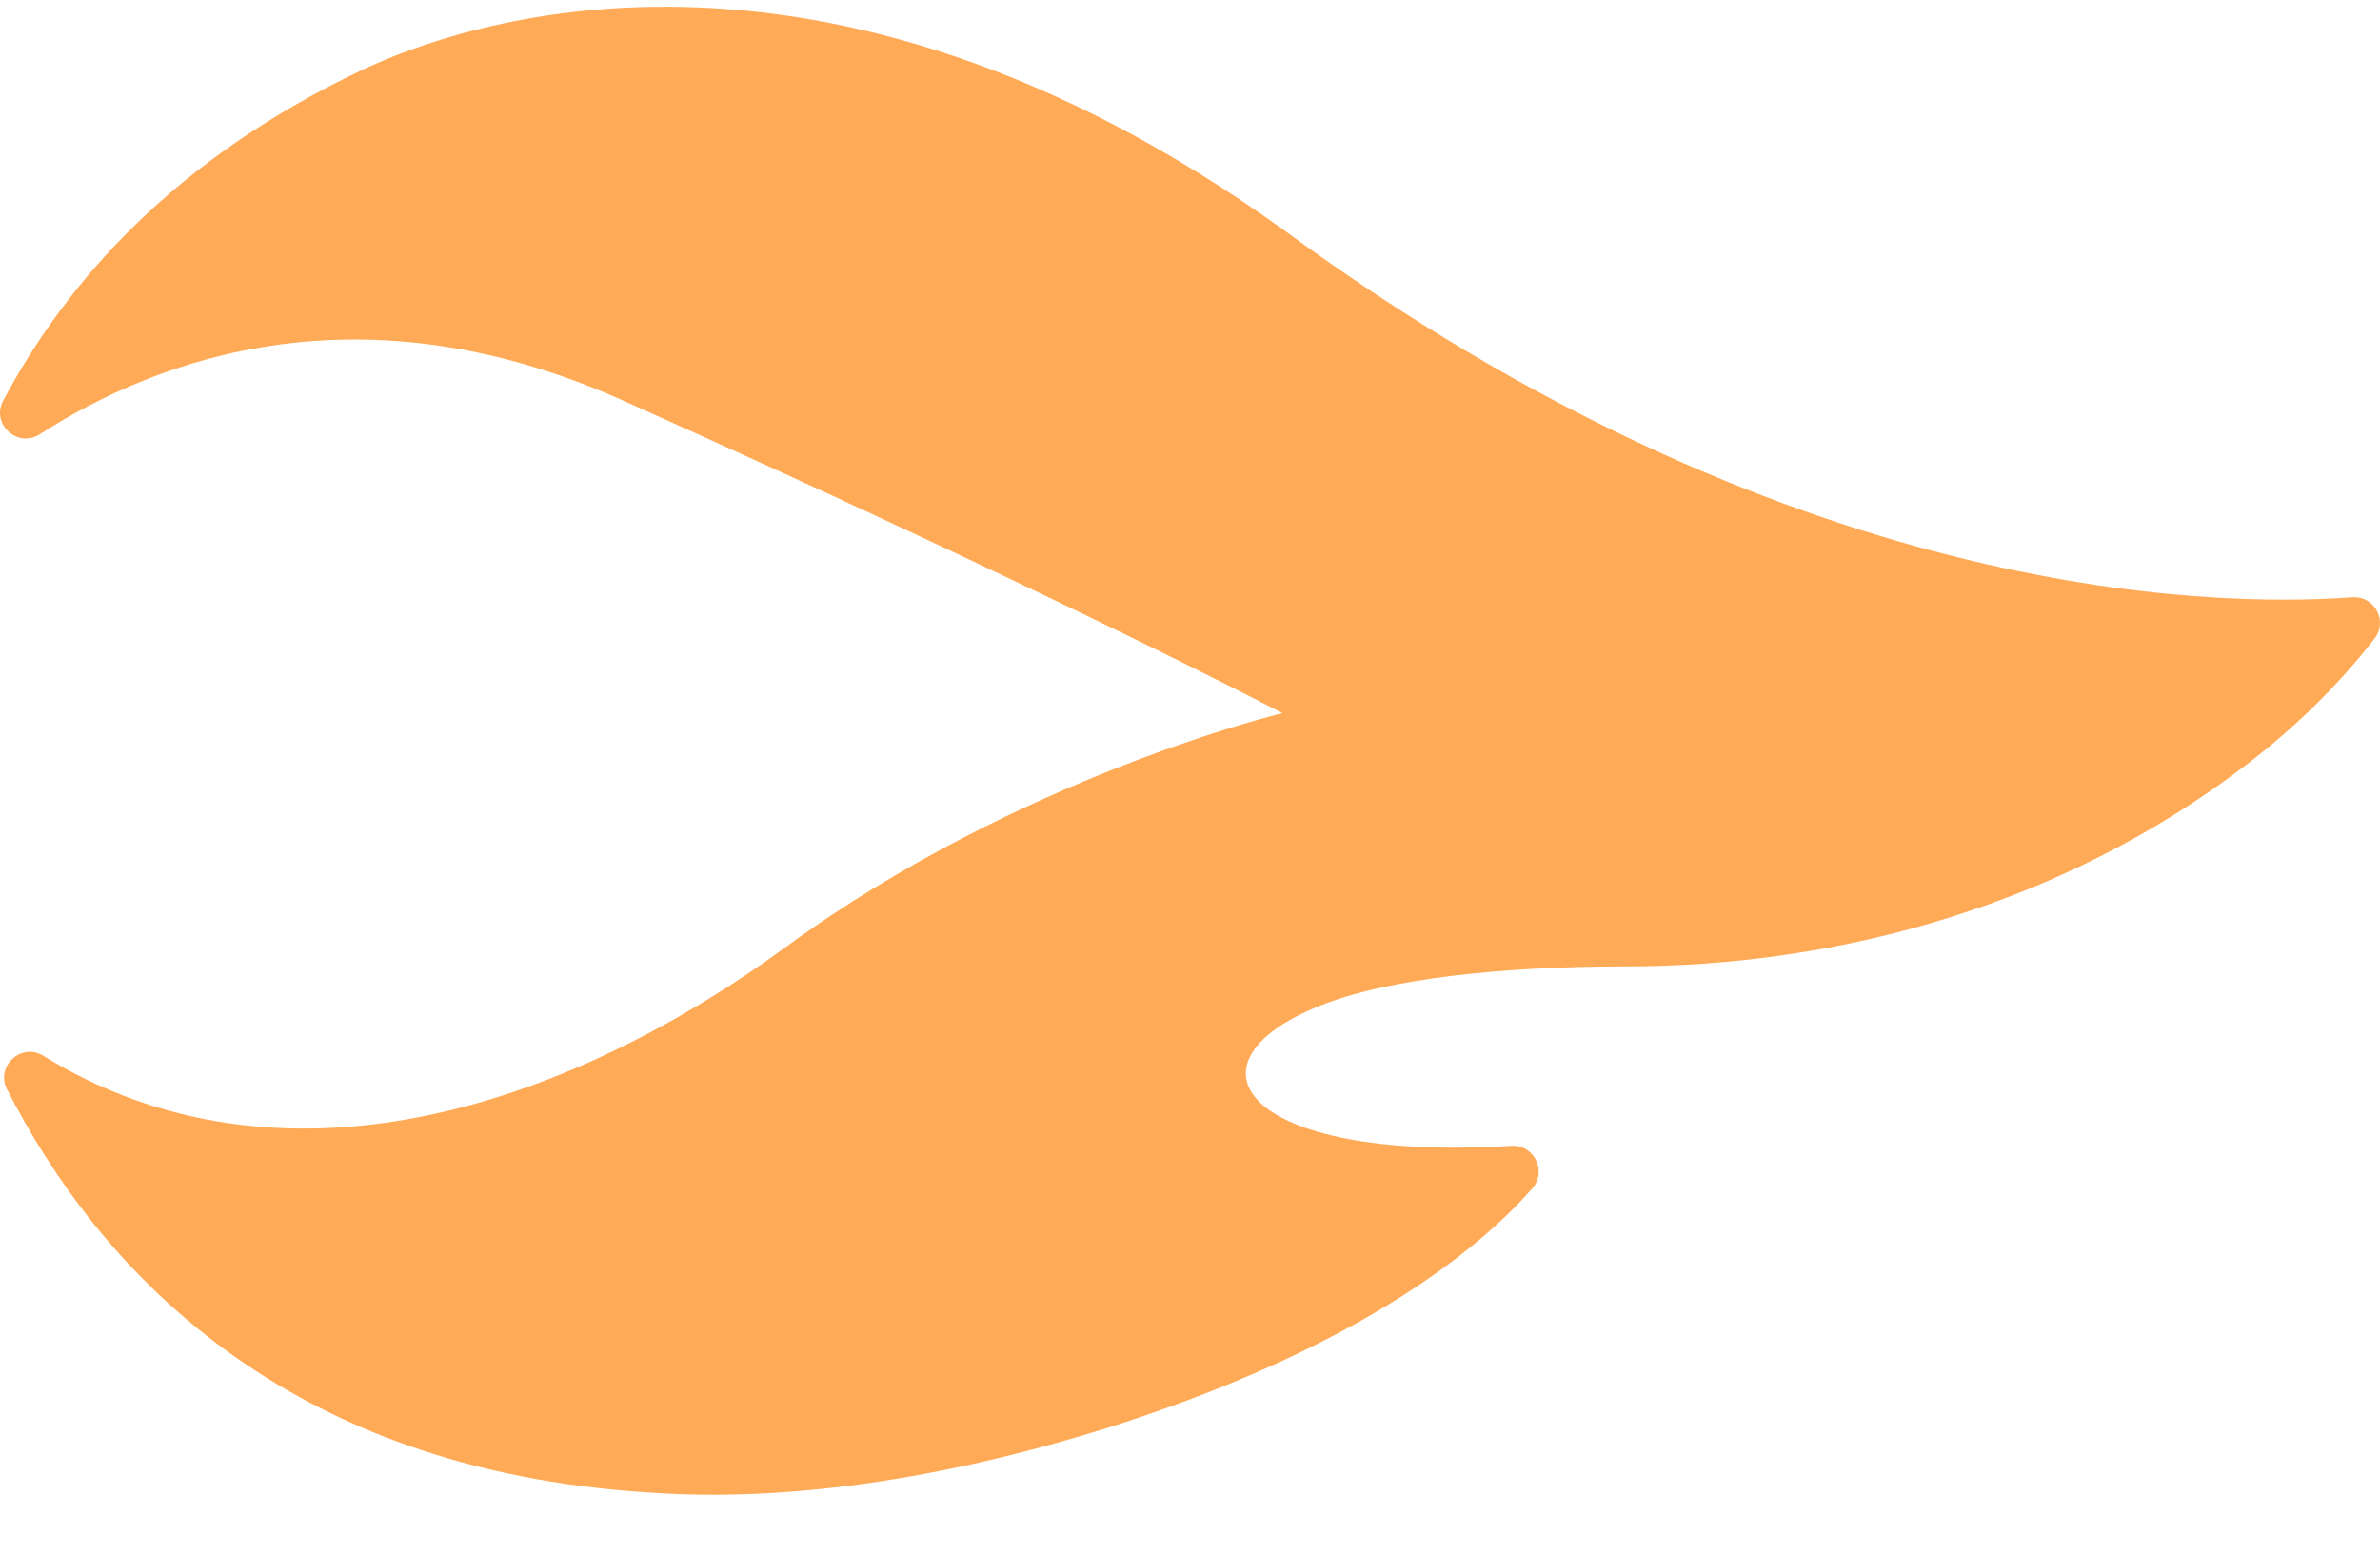 <svg width="611.999" height="400" xmlns="http://www.w3.org/2000/svg" xmlns:svg="http://www.w3.org/2000/svg">
    <g class="layer">
        <title>Layer 1</title>
        <g id="svg_1" transform="rotate(90 306 192.999)">
            <path d="m216.02,498.195c5.978,3.178 12.284,-3.704 8.624,-9.4c-19.866,-30.919 -38.678,-82.947 -8.706,-149.952c49.982,-111.737 80.396,-169.609 80.396,-169.609s16.177,67.536 60.029,127.585c42.205,57.793 65.306,130.478 28.064,191.029c-3.495,5.683 2.668,12.388 8.607,9.349c46.1,-23.582 97.806,-70.885 103.64,-165.017c2.151,-28.764 -1.075,-69.034 -17.206,-119.851c-20.741,-64.406 -46.239,-94.459 -60.992,-107.365c-4.413,-3.861 -11.276,-0.439 -10.914,5.413c4.299,69.494 -21.845,87.129 -36.726,47.386c-5.943,-15.874 -9.409,-43.33 -9.409,-76.766c0,-55.665 -16.15,-112.967 -51.755,-159.531c-9.259,-12.109 -20.093,-23.424 -32.523,-33.073c-4.5,-3.494 -11.023,0.018 -10.611,5.7c2.734,37.736 0.257,145.885 -94.624,275.089c-86.029,119.851 -52.693,211.896 -40.864,236.826c22.616,47.759 54.162,75.806 84.97,92.187z" fill="#ffaa56" id="svg_2"/>
        </g>
        <g id="svg_3"/>
        <g id="svg_4"/>
        <g id="svg_5"/>
        <g id="svg_6"/>
        <g id="svg_7"/>
        <g id="svg_8"/>
        <g id="svg_9"/>
        <g id="svg_10"/>
        <g id="svg_11"/>
        <g id="svg_12"/>
        <g id="svg_13"/>
        <g id="svg_14"/>
        <g id="svg_15"/>
        <g id="svg_16"/>
        <g id="svg_17"/>
    </g>
</svg>